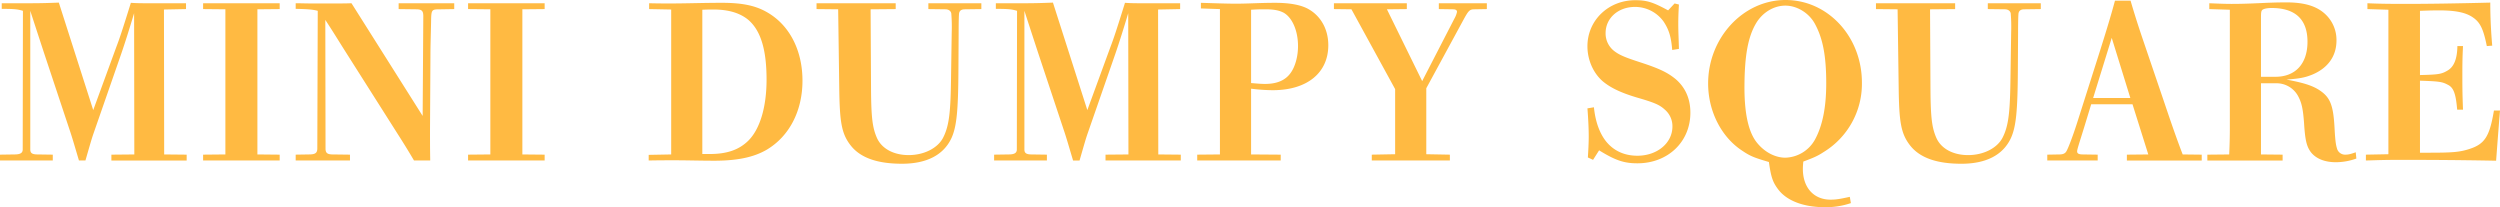 <svg xmlns="http://www.w3.org/2000/svg" width="1595.004" height="132.203" viewBox="0 0 1595.004 132.203"><path d="M4.278-2.208H37.95V-5.934l-9.66-.138c-3.45,0-4.692-.828-4.692-3.174V-97.7c3.45,10.626,6.348,19.458,8.694,26.634L48.576-22.08c1.656,4.83,3.036,9.66,6.072,19.872h4.14c2.76-9.522,3.864-13.524,5.106-17.112L81.558-70.1c2.346-6.762,5.52-16.836,8.28-26.082l.138,90.114-14.628.138v3.726h48.024V-5.934L109.02-6.072l-.138-92.46,14.076-.276v-3.726H97.98c-3.036,0-6.486,0-10.212-.276-5.52,17.8-7.314,23.046-9.108,27.738l-14.9,40.71L41.814-102.948c-6.624.276-12.006.414-18.078.414H5.382v3.588c8.418,0,10.212.276,13.524,1.242L18.768-9.246c0,2.208-1.518,3.174-5.244,3.174l-9.246.138Zm129.582,0h48.852V-5.934L168.5-6.072v-92.6l14.214-.138v-3.726H133.86v3.726l14.214.138v92.6l-14.214.138Zm160.218-96.6v-3.726H258.612v3.726l11.04.138c3.726,0,4.692.966,4.692,4.416l-.414,63.618-45.4-71.9c-3.588.138-6.9.138-10.626.138H202.86c-3.312,0-7.314-.138-9.936-.138v3.588c7.728.138,10.9.414,14.076,1.242l-.276,87.768c0,2.9-1.242,3.864-5.244,3.864l-8.556.138v3.726h34.638V-5.934l-10.9-.138c-3.588,0-4.692-.966-4.692-3.726l-.138-82.11c4.554,6.9,8,12.558,12.006,18.906L258.06-19.044c3.45,5.382,6.624,10.488,10.35,16.836h10.35c-.138-7.866-.138-13.11-.138-19.458l.276-47.472c0-6.348.276-14.352.414-21.8.138-7.728.276-7.728,6.21-7.728Zm8.832,96.6h48.852V-5.934l-14.214-.138v-92.6l14.214-.138v-3.726H302.91v3.726l14.214.138v92.6l-14.214.138Zm115.23,0c6.9-.138,12.7-.138,15.87-.138,8.694,0,17.25.276,25.944.276,14.766,0,25.254-2.208,33.534-7.038,14.352-8.556,22.77-24.7,22.77-44.022,0-19.044-8-34.914-21.8-43.194-7.728-4.692-16.422-6.486-29.67-6.486-11.316,0-22.494.414-32.706.414-4.416,0-7.452,0-13.662-.138v3.726l14.076.276v92.46L418.14-5.8Zm34.224-96.186c3.588-.138,5.244-.138,7.176-.138,9.522,0,16.974,2.208,22.356,6.762,7.866,6.9,11.454,19.182,11.454,37.95,0,17.664-4.278,31.74-11.73,39.054-5.934,5.8-13.662,8.418-24.426,8.418h-4.83Zm178.02-.414v-3.726h-33.81v3.726l10.9.138c2.07,0,3.45,1.1,3.726,2.622a105.349,105.349,0,0,1,.276,12.144l-.414,27.738c-.276,21.942-.966,31.464-5.106,39.468-3.45,6.624-12.144,11.04-21.942,11.04-9.66,0-17.25-4.14-20.286-11.04-2.76-6.348-3.588-12.558-3.726-30.36l-.276-51.612,16.008-.138v-3.726H525.228v3.726l13.8.138.69,49.956c.276,21.666,1.38,29.118,7.038,36.57C553.242-3.588,564.7-.138,579.738-.138c15.87,0,26.634-5.658,31.6-16.422,3.312-7.314,4.278-17.526,4.416-43.47l.138-23.874c0-6.9.138-11.316.276-12.144.276-1.794,1.518-2.622,3.726-2.622Zm8.142,96.6H672.2V-5.934l-9.66-.138c-3.45,0-4.692-.828-4.692-3.174V-97.7c3.45,10.626,6.348,19.458,8.694,26.634l16.284,48.99c1.656,4.83,3.036,9.66,6.072,19.872h4.14c2.76-9.522,3.864-13.524,5.106-17.112L715.806-70.1c2.346-6.762,5.52-16.836,8.28-26.082l.138,90.114L709.6-5.934v3.726H757.62V-5.934l-14.352-.138-.138-92.46,14.076-.276v-3.726H732.228c-3.036,0-6.486,0-10.212-.276-5.52,17.8-7.314,23.046-9.108,27.738L698-34.362l-21.942-68.586c-6.624.276-12.006.414-18.078.414H639.63v3.588c8.418,0,10.212.276,13.524,1.242l-.138,88.458c0,2.208-1.518,3.174-5.244,3.174l-9.246.138Zm129.582,0h53.268V-5.934L802.47-6.072V-48.024a114.444,114.444,0,0,0,13.8.966c21.942,0,35.466-11.04,35.466-28.7,0-9.936-4.554-18.354-12.42-22.908-4.692-2.76-12.006-4.14-21.39-4.14-9.66,0-17.25.552-25.254.552-5.658,0-13.11-.276-22.218-.552v3.588l12.144.414V-6.072l-14.49.138ZM802.47-98.394c4.416-.276,6.486-.276,8.97-.276,5.658,0,8.97.69,11.868,2.208,5.52,3.174,9.108,11.592,9.108,21.252,0,6.624-1.794,13.11-4.692,17.112-3.312,4.692-8.694,7.038-16.284,7.038-2.346,0-4.14-.138-8.97-.552Zm150.42-.414v-3.726H922.254v3.726l8.97.138c1.794,0,2.622.552,2.622,1.656a14.656,14.656,0,0,1-1.656,4.278L911.628-52.854,889.134-98.67l12.7-.138v-3.726H855.324v3.726l11.178.138,27.876,50.922V-6.21l-14.9.276v3.726h49.818V-5.934L914.25-6.21V-48.3l23.46-43.194c3.45-6.348,4.14-7.176,7.314-7.176Zm67.758,96.186,3.864-6.072c10.488,6.486,16.008,8.28,24.426,8.28,19.458,0,33.81-13.662,33.81-32.292,0-8.832-3.174-16.146-9.522-21.528-5.106-4.14-10.212-6.624-22.494-10.626-9.384-3.036-12.972-4.554-16.008-6.762a14.157,14.157,0,0,1-6.072-11.868c0-9.522,8-16.7,18.768-16.7a22.423,22.423,0,0,1,18.354,9.522c3.312,5.106,4.692,9.522,5.382,17.94l4.278-.69c-.138-5.934-.414-10.9-.414-15.87,0-4.14.138-7.866.414-12.42l-2.76-.69-4.14,4.416c-9.66-5.244-13.524-6.486-20.976-6.486-17.112,0-30.5,12.834-30.5,29.394,0,8.694,3.726,17.112,9.8,22.356,4.968,4.14,11.592,7.314,21.8,10.35,11.454,3.312,14.49,4.692,17.8,7.728a13.851,13.851,0,0,1,4.83,10.764c0,10.488-9.66,18.63-22.356,18.63-8.142,0-14.9-3.036-19.734-8.832-4.278-5.244-7.038-12.7-8-22.08l-4.14.69c.552,6.9.828,13.248.828,17.94,0,4.278-.276,9.246-.552,13.386Zm163.806,23.6c-6.348,1.38-8.694,1.794-12.282,1.794-10.764,0-17.664-7.728-17.664-19.6,0-1.38.138-3.174.276-4.692,6.624-2.484,8.97-3.45,12.972-6.072a50.989,50.989,0,0,0,24.426-44.3c0-29.256-21.666-52.716-48.714-52.716s-49.4,24.15-49.4,53.268c0,17.664,8.418,34.224,21.8,42.918,5.106,3.45,7.59,4.416,16.974,7.176,1.38,9.8,2.484,12.972,6.072,17.664,5.52,7.176,16.284,11.178,29.67,11.178a49.684,49.684,0,0,0,16.56-2.622ZM1143.33-4c-5.8,0-12.7-2.9-18.078-9.522-6.072-7.452-8.142-20.838-8-36.846.138-18.078,2.07-30.5,7.452-39.468,4.14-6.9,11.316-11.178,18.63-11.178,7.452,0,15.042,4.692,18.768,11.454,5.106,9.246,7.314,20.424,7.314,38.088,0,15.318-2.346,27.186-7.314,36.156A22.317,22.317,0,0,1,1143.33-4Zm162.978-94.806v-3.726H1272.5v3.726l10.9.138c2.07,0,3.45,1.1,3.726,2.622A105.317,105.317,0,0,1,1287.4-83.9l-.414,27.738c-.276,21.942-.966,31.464-5.106,39.468-3.45,6.624-12.144,11.04-21.942,11.04-9.66,0-17.25-4.14-20.286-11.04-2.76-6.348-3.588-12.558-3.726-30.36l-.276-51.612,16.008-.138v-3.726h-50.508v3.726l13.8.138.69,49.956c.276,21.666,1.38,29.118,7.038,36.57,6.486,8.556,17.94,12.006,32.982,12.006,15.87,0,26.634-5.658,31.6-16.422,3.312-7.314,4.278-17.526,4.416-43.47l.138-23.874c0-6.9.138-11.316.276-12.144.276-1.794,1.518-2.622,3.726-2.622Zm4.14,96.6H1342.6V-5.934l-9.384-.138c-2.622,0-3.726-.552-3.726-1.932,0-1.242.828-3.588,4.554-15.594l4.416-14.49h26.358l10.074,32.016-13.662.138v3.726h47.748V-5.934l-12.144-.138c-4-10.35-7.866-21.666-12.006-33.948l-13.662-40.158c-2.484-7.314-4.968-15.042-7.59-24.012h-9.936c-2.76,10.212-5.52,19.182-9.384,31.464L1329.906-27.6c-3.45,10.9-6.348,18.078-7.314,19.6-.828,1.38-2.208,1.932-4.554,1.932l-7.59.138ZM1339.7-42.09l11.868-38.364L1363.44-42.09ZM1507.236-7.452c-3.45,1.242-4.83,1.518-6.624,1.518a5.33,5.33,0,0,1-5.382-4.14c-.69-2.208-1.1-4.968-1.518-13.11-.828-14.9-2.9-19.734-10.488-24.426-4.416-2.622-9.8-4.278-20.148-6.21,8.556-.69,11.592-1.242,16.422-3.174,9.936-4.14,15.456-11.73,15.456-21.8a22.493,22.493,0,0,0-6.762-16.422c-5.52-5.382-13.386-7.866-25.254-7.866-12.834,0-21.114.966-34.914.966-4.968,0-10.626-.276-14.214-.414v3.726l13.11.414v75.348q0,8.487-.414,16.974l-13.938.138v3.726h48.024V-5.934l-13.8-.138v-45.4h9.66a15.6,15.6,0,0,1,14.214,8.556c2.07,4,2.9,7.59,3.588,16.56.69,11.316,1.656,15.18,4.416,18.906,3.312,4.14,8.832,6.348,16.008,6.348A39.205,39.205,0,0,0,1507.65-3.45Zm-60.444-48.162V-93.426c0-3.036.138-4,.69-4.692.69-.828,3.174-1.38,6.072-1.38,15.18,0,22.908,7.314,22.908,21.528,0,13.938-7.59,22.356-20.424,22.356Zm66.93,53.406c5.8-.138,10.764-.414,22.218-.414,19.32,0,39.606.138,60.858.552.966-12.834,1.518-20.148,2.484-32.016h-3.864c-2.9,17.25-6.072,21.8-17.112,24.978-5.244,1.518-9.66,1.932-23.736,1.932h-6.348V-53.13c12.282.414,14.214.69,17.8,2.622,3.726,1.794,5.106,5.934,5.934,15.87h3.726c-.414-10.35-.414-15.456-.414-21.252,0-6.762,0-11.178.414-19.32H1572.1c-.138,8.28-2.208,13.386-6.486,15.732-3.726,2.208-5.934,2.484-17.388,2.76V-97.7c7.728-.276,9.522-.276,12.42-.276,10.35,0,16.836,1.38,21.252,4.416,4.692,3.174,6.762,7.314,8.97,18.354l3.45-.276c-.69-8-1.242-17.388-1.242-27.462-21.39.552-39.744.828-54.372.828-11.316,0-18.078-.138-24.012-.414v3.726l13.386.414V-6.21l-14.352.276Z" transform="translate(-4.278 104.604)" fill="#ffba42"/></svg>